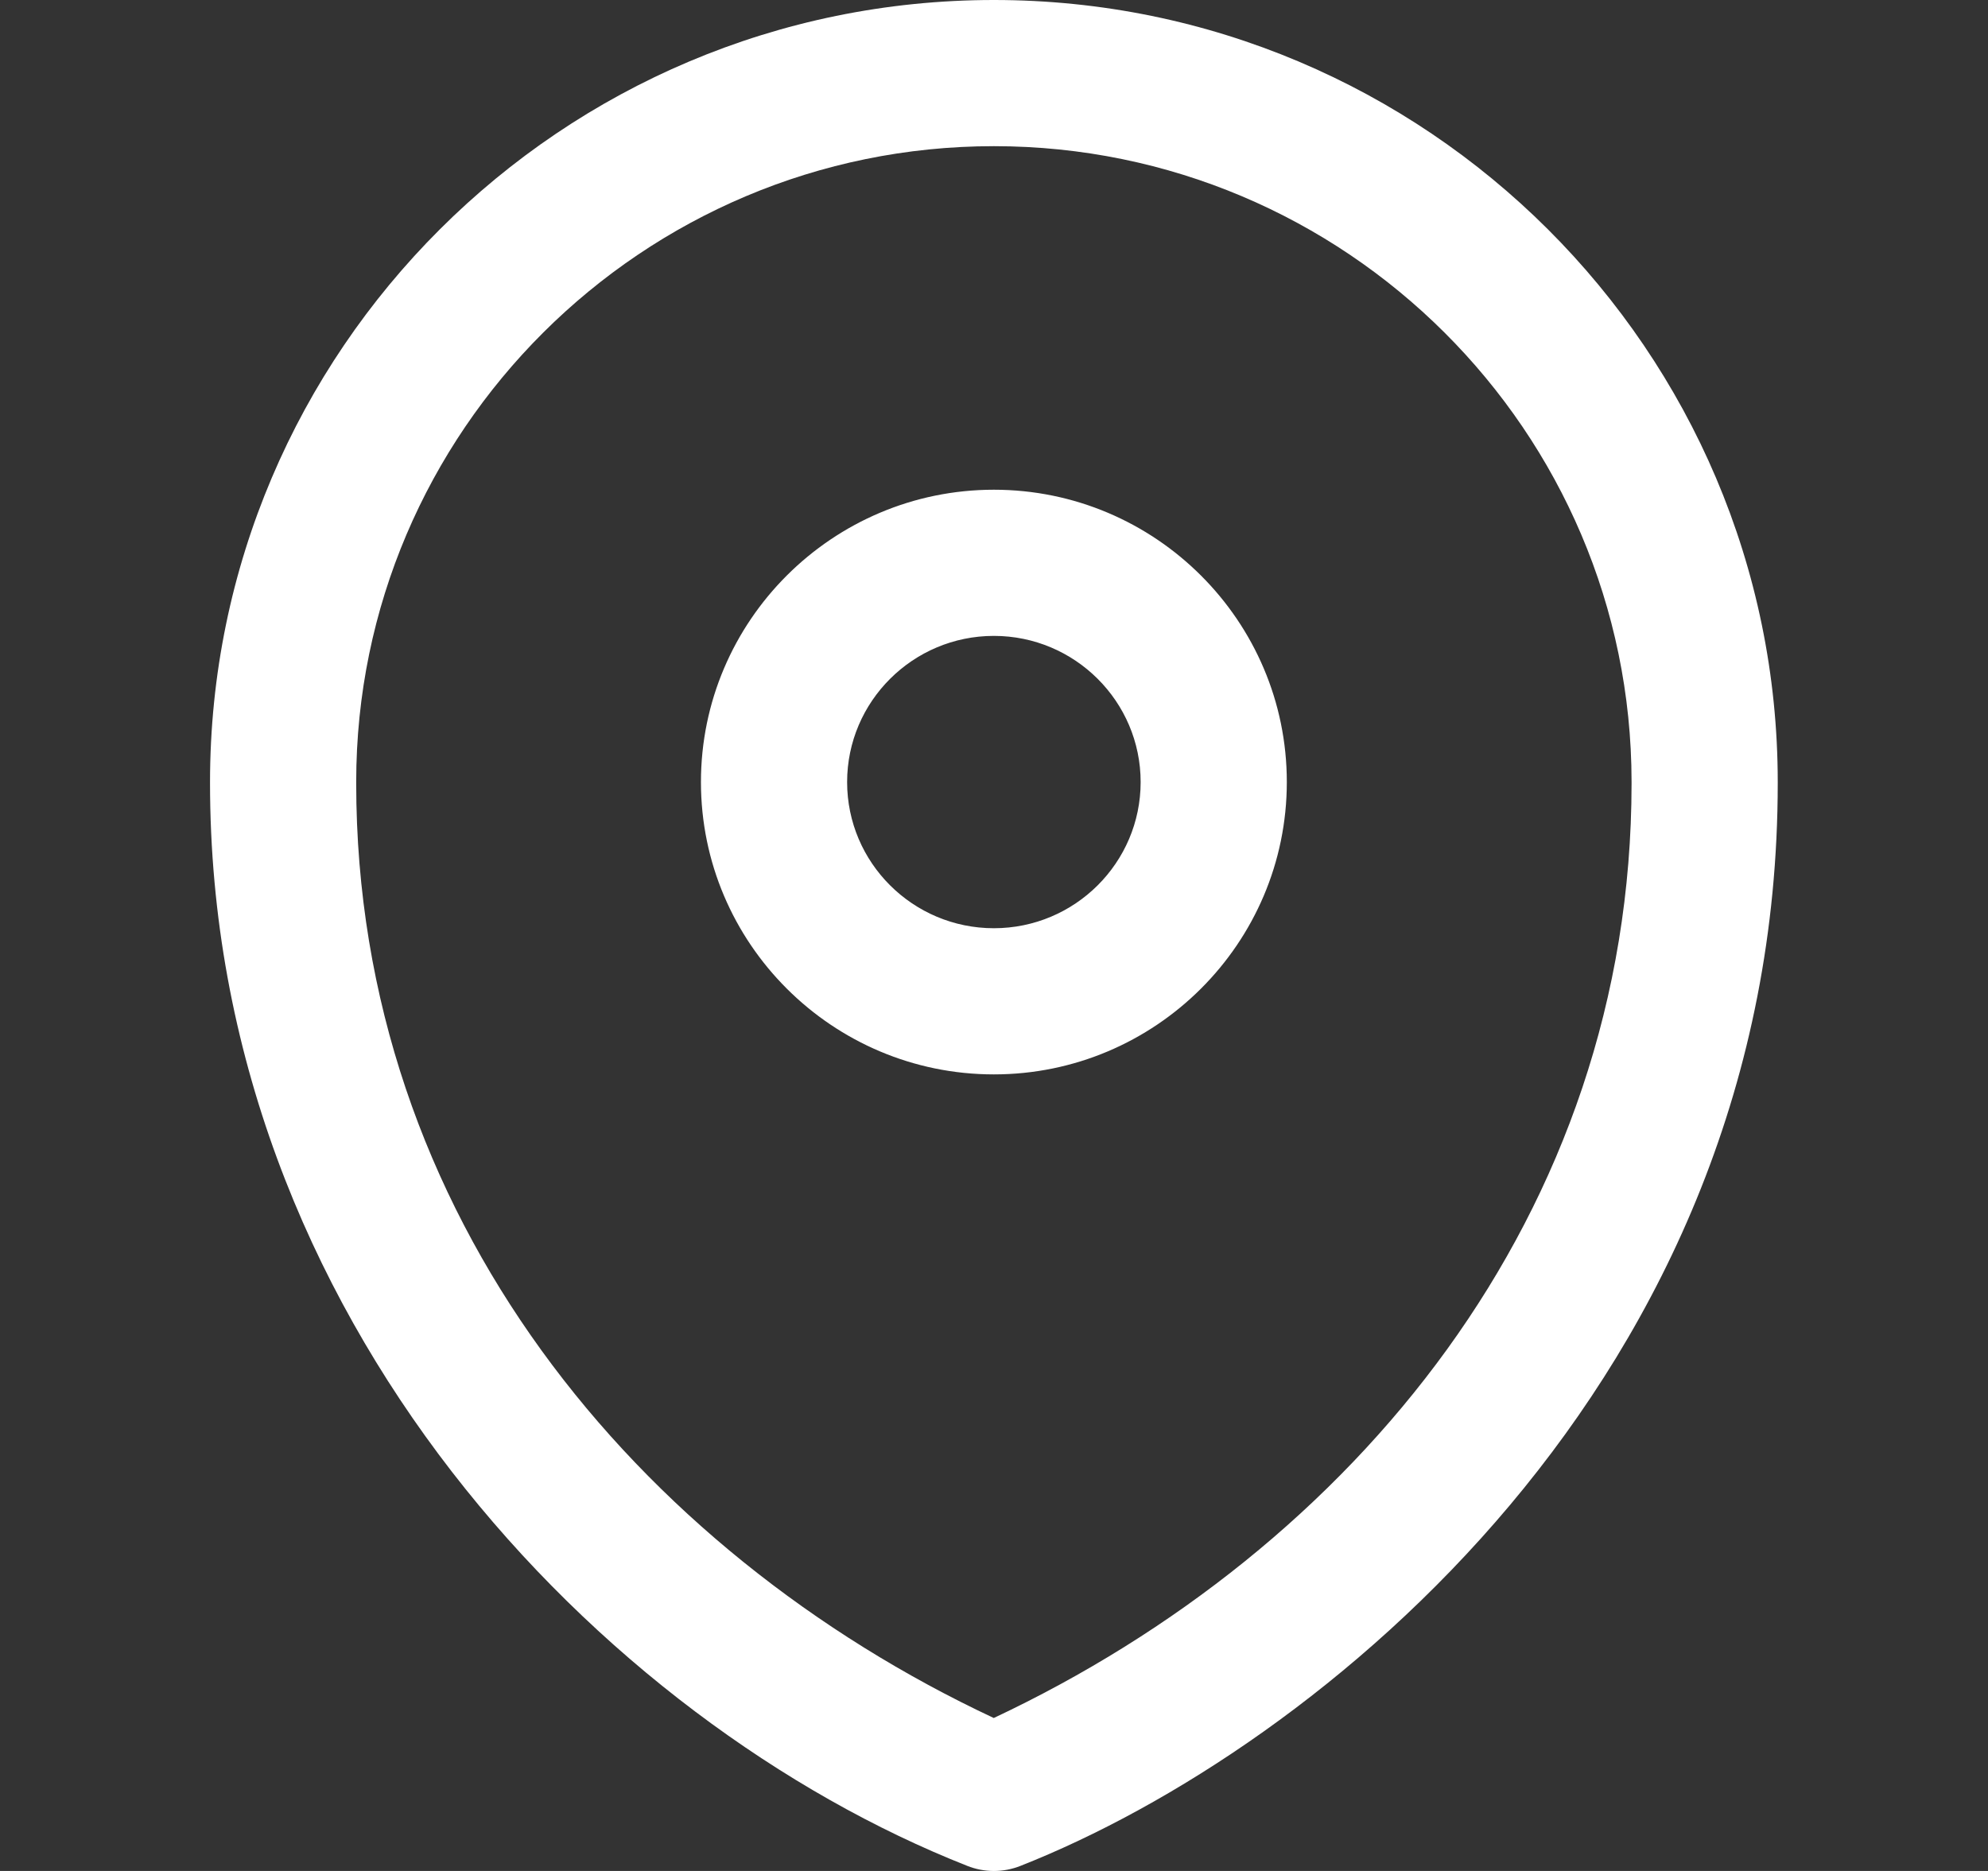 <?xml version="1.0" encoding="UTF-8"?> <svg xmlns="http://www.w3.org/2000/svg" width="17" height="16" viewBox="0 0 17 16" fill="none"><rect x="0" y="0" width="17" height="16" fill="#333333" stroke="none"/><path d="M8.499 4.188C7.118 4.188 5.994 5.31 5.994 6.688C5.994 8.067 7.118 9.188 8.499 9.188C9.88 9.188 11.004 8.067 11.004 6.688C11.004 5.31 9.88 4.188 8.499 4.188ZM8.499 7.938C7.807 7.938 7.244 7.378 7.244 6.688C7.244 5.999 7.807 5.438 8.499 5.438C9.191 5.438 9.754 5.999 9.754 6.688C9.754 7.378 9.191 7.938 8.499 7.938ZM15.202 6.688C15.202 3 12.195 0 8.499 0C4.803 0 1.796 3 1.796 6.688V6.69V6.696C1.796 11.283 5.15 14.725 8.27 15.956C8.417 16.015 8.581 16.015 8.728 15.956C11.254 14.959 15.202 11.813 15.202 6.696C15.202 6.695 15.202 6.694 15.202 6.692C15.202 6.691 15.202 6.69 15.202 6.688ZM13.952 6.7C13.951 10.389 11.567 13.247 8.498 14.692C5.451 13.263 3.047 10.4 3.046 6.7C3.046 6.697 3.046 6.695 3.046 6.692L3.046 6.687C3.046 3.689 5.493 1.25 8.499 1.25C11.505 1.25 13.95 3.688 13.952 6.685C13.952 6.687 13.952 6.69 13.952 6.692C13.952 6.695 13.952 6.697 13.952 6.7Z" fill="white"></path></svg> 